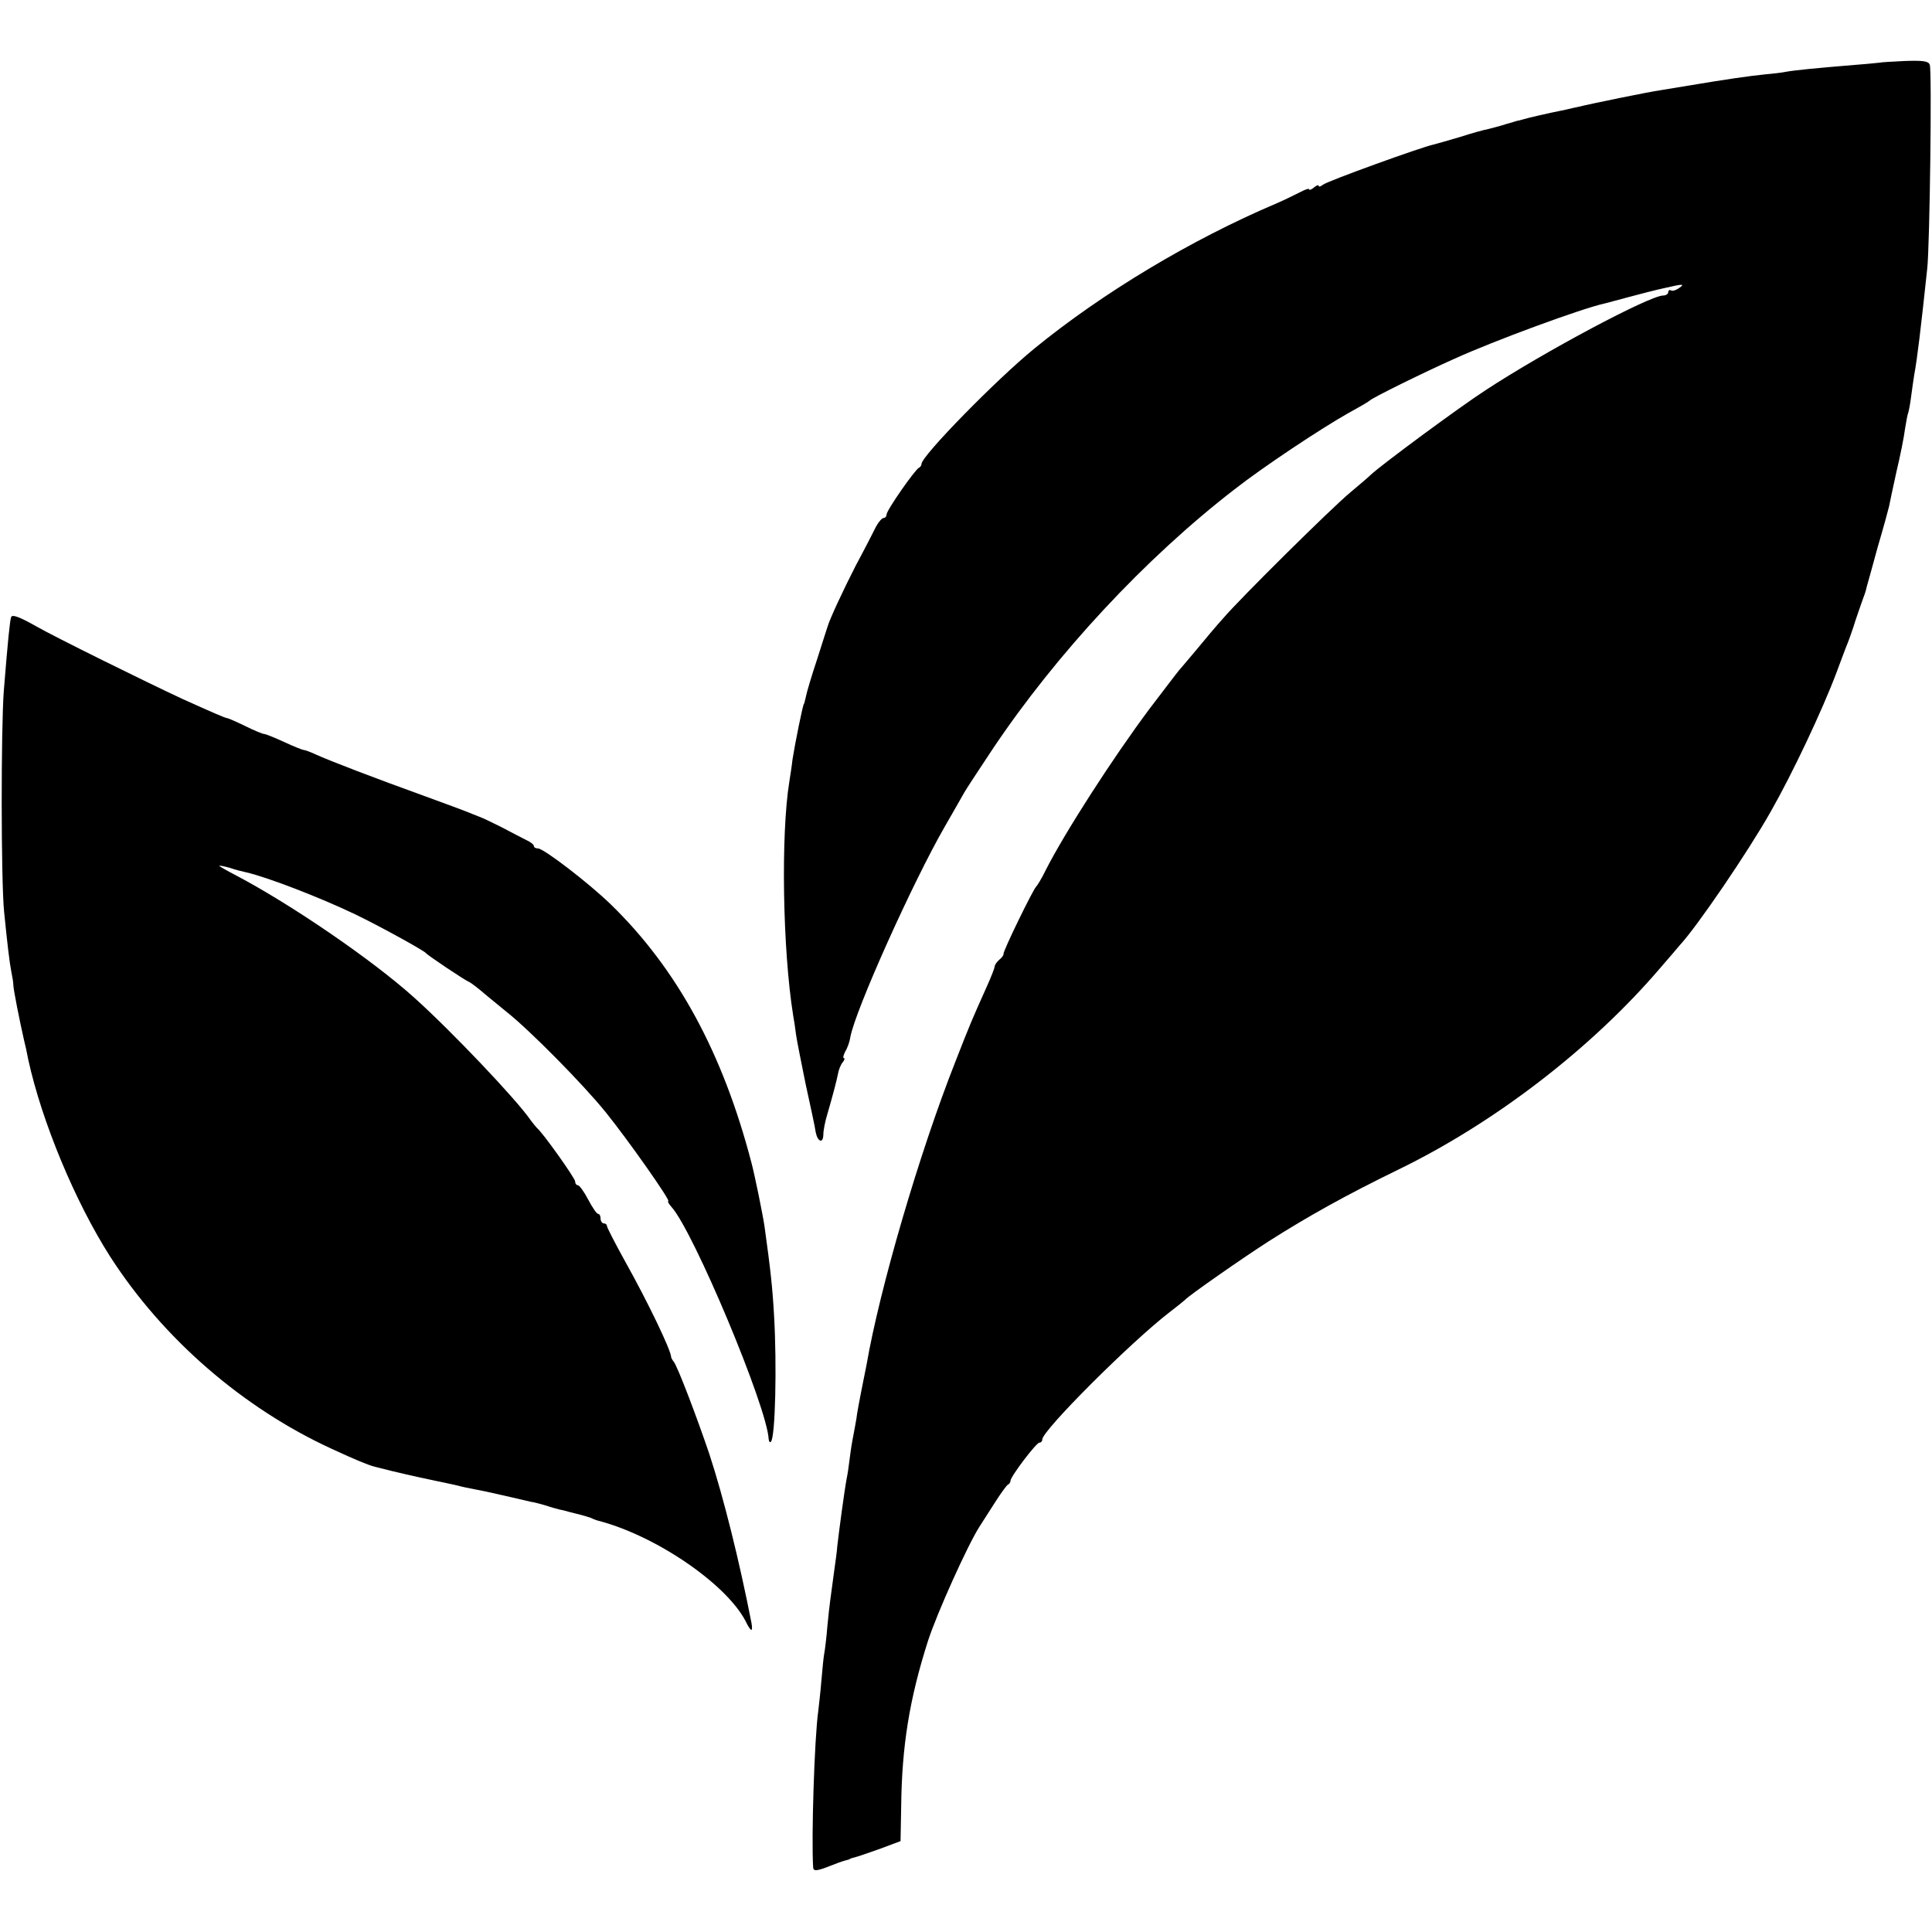 <?xml version="1.0" standalone="no"?>
<!DOCTYPE svg PUBLIC "-//W3C//DTD SVG 20010904//EN"
 "http://www.w3.org/TR/2001/REC-SVG-20010904/DTD/svg10.dtd">
<svg version="1.0" xmlns="http://www.w3.org/2000/svg"
 width="608pt" height="608pt" viewBox="0 0 608 608"
 preserveAspectRatio="xMidYMid meet">
<g transform="translate(0,608) scale(0.1,-0.1)"
fill="#000000" stroke="none">
<path d="M5917 5883 c-1 0 -36 -4 -77 -7 -122 -10 -193 -17 -220 -22 -14 -3
-43 -6 -65 -8 -49 -5 -120 -15 -245 -36 -30 -5 -68 -11 -85 -14 -31 -4 -226
-44 -257 -52 -10 -2 -28 -6 -40 -9 -60 -12 -124 -27 -136 -31 -7 -2 -14 -4
-17 -4 -3 -1 -19 -6 -37 -11 -18 -6 -43 -12 -54 -15 -12 -2 -52 -13 -89 -25
-38 -11 -75 -22 -84 -24 -38 -8 -334 -115 -347 -126 -8 -6 -14 -8 -14 -4 0 4
-7 2 -15 -5 -8 -7 -15 -9 -15 -6 0 4 -12 0 -27 -8 -16 -8 -50 -25 -78 -37
-266 -113 -546 -281 -760 -456 -119 -97 -355 -338 -355 -363 0 -5 -4 -10 -8
-12 -12 -5 -102 -134 -102 -147 0 -6 -4 -11 -9 -11 -5 0 -16 -12 -24 -27 -8
-16 -36 -71 -64 -123 -41 -80 -82 -169 -88 -190 -1 -3 -16 -49 -33 -103 -18
-54 -34 -108 -36 -120 -3 -12 -5 -22 -6 -22 -3 0 -28 -124 -36 -175 -2 -19 -7
-51 -10 -70 -27 -166 -21 -529 12 -735 3 -16 7 -43 9 -60 2 -16 16 -86 30
-155 15 -69 30 -137 32 -153 6 -30 23 -37 24 -9 0 16 6 44 13 67 16 55 29 104
33 125 2 13 9 30 15 37 6 7 7 13 4 13 -4 0 -2 9 4 21 7 11 14 31 16 45 15 84
197 489 298 664 27 47 54 94 60 105 6 11 47 73 90 138 201 300 480 600 761
817 92 72 273 192 360 241 33 18 62 35 65 38 6 8 175 91 265 131 127 58 405
160 475 175 8 2 42 11 75 20 33 9 87 23 120 30 51 12 57 11 41 0 -10 -8 -23
-12 -27 -9 -5 3 -9 0 -9 -5 0 -6 -7 -11 -16 -11 -42 0 -373 -176 -559 -298
-86 -56 -328 -235 -361 -266 -6 -6 -35 -31 -65 -56 -59 -49 -344 -331 -399
-395 -20 -22 -58 -67 -85 -100 -28 -33 -52 -62 -55 -65 -3 -3 -44 -57 -92
-120 -116 -155 -269 -393 -328 -510 -12 -25 -26 -47 -29 -50 -9 -7 -105 -204
-103 -212 1 -3 -5 -12 -13 -18 -8 -7 -15 -17 -15 -22 0 -5 -12 -35 -26 -66
-44 -98 -51 -114 -97 -232 -114 -288 -239 -717 -280 -955 -3 -16 -11 -55 -17
-85 -6 -30 -13 -68 -15 -85 -3 -16 -7 -41 -10 -55 -3 -14 -8 -45 -11 -70 -3
-25 -7 -52 -9 -60 -8 -42 -25 -171 -30 -215 -1 -16 -6 -52 -10 -80 -12 -90
-14 -99 -21 -170 -3 -38 -8 -78 -10 -88 -2 -10 -6 -48 -9 -85 -3 -37 -8 -80
-10 -97 -12 -85 -22 -399 -16 -492 1 -13 13 -11 56 6 17 7 37 14 45 16 8 2 15
4 15 5 0 1 7 3 15 5 8 2 44 14 80 27 l64 24 2 109 c2 190 26 338 84 520 28 87
125 302 162 360 7 11 29 45 48 75 19 30 38 56 42 58 5 2 8 8 8 12 0 13 81 120
91 120 5 0 9 4 9 10 0 28 278 306 400 400 25 19 47 37 50 40 10 12 179 130
260 182 127 81 248 148 410 227 303 147 609 382 825 635 28 32 55 64 60 70 56
60 217 297 287 421 69 121 163 320 208 440 12 33 26 69 30 80 5 11 19 49 30
85 12 36 25 72 28 80 3 8 6 20 7 25 2 6 17 61 34 123 18 61 34 120 36 129 2
10 12 59 23 108 12 50 24 110 27 135 4 24 8 47 10 50 1 3 6 25 9 50 3 25 8 56
10 70 10 54 21 148 41 335 8 72 15 624 8 641 -4 12 -22 14 -80 12 -41 -2 -75
-4 -76 -5z"/>
<path d="M35 4138 c-4 -13 -10 -70 -23 -232 -9 -118 -9 -599 1 -696 10 -100
17 -160 23 -190 3 -14 6 -32 6 -40 0 -13 20 -114 34 -175 3 -11 9 -38 13 -60
43 -196 148 -448 258 -620 166 -258 417 -476 698 -605 76 -35 112 -50 135 -56
78 -20 124 -30 190 -44 25 -5 56 -12 70 -15 14 -4 34 -8 45 -10 11 -2 31 -6
45 -9 53 -12 116 -26 140 -32 14 -2 34 -8 45 -11 11 -4 26 -8 33 -10 6 -2 18
-5 25 -6 6 -2 26 -7 42 -11 17 -4 37 -10 45 -13 8 -4 17 -7 20 -8 181 -46 404
-198 466 -316 17 -35 24 -37 19 -7 -38 195 -88 396 -133 533 -39 115 -100 276
-112 290 -4 5 -8 12 -8 15 -1 22 -73 172 -144 299 -32 58 -58 108 -58 113 0 4
-4 8 -10 8 -5 0 -10 7 -10 15 0 8 -3 15 -8 15 -4 0 -18 20 -31 45 -13 25 -28
45 -32 45 -5 0 -9 5 -9 12 0 10 -103 155 -120 168 -3 3 -13 15 -21 26 -43 63
-249 280 -365 384 -133 120 -390 295 -561 385 -29 15 -53 29 -53 30 0 2 15 -1
33 -6 17 -6 41 -12 51 -14 66 -15 230 -78 343 -132 77 -37 213 -112 223 -122
6 -8 122 -85 134 -90 8 -3 32 -22 60 -46 6 -5 34 -28 61 -50 72 -57 240 -227
311 -315 71 -88 206 -280 197 -280 -3 0 1 -8 10 -18 69 -76 301 -629 306 -731
1 -8 4 -12 7 -8 14 13 19 241 10 396 -5 89 -11 144 -30 281 -6 40 -30 158 -41
200 -90 346 -234 611 -443 814 -69 67 -211 176 -229 176 -7 0 -13 3 -13 8 0 4
-10 12 -23 18 -12 6 -47 24 -77 40 -30 15 -57 28 -60 29 -3 1 -18 7 -35 14
-16 7 -86 33 -155 58 -144 52 -291 108 -337 129 -17 8 -34 14 -38 14 -3 0 -31
11 -61 25 -30 14 -58 25 -62 25 -5 0 -32 11 -60 25 -29 14 -54 25 -57 25 -6 0
-51 20 -140 60 -118 55 -400 194 -463 230 -51 29 -74 37 -77 28z"/>
</g>
</svg>

